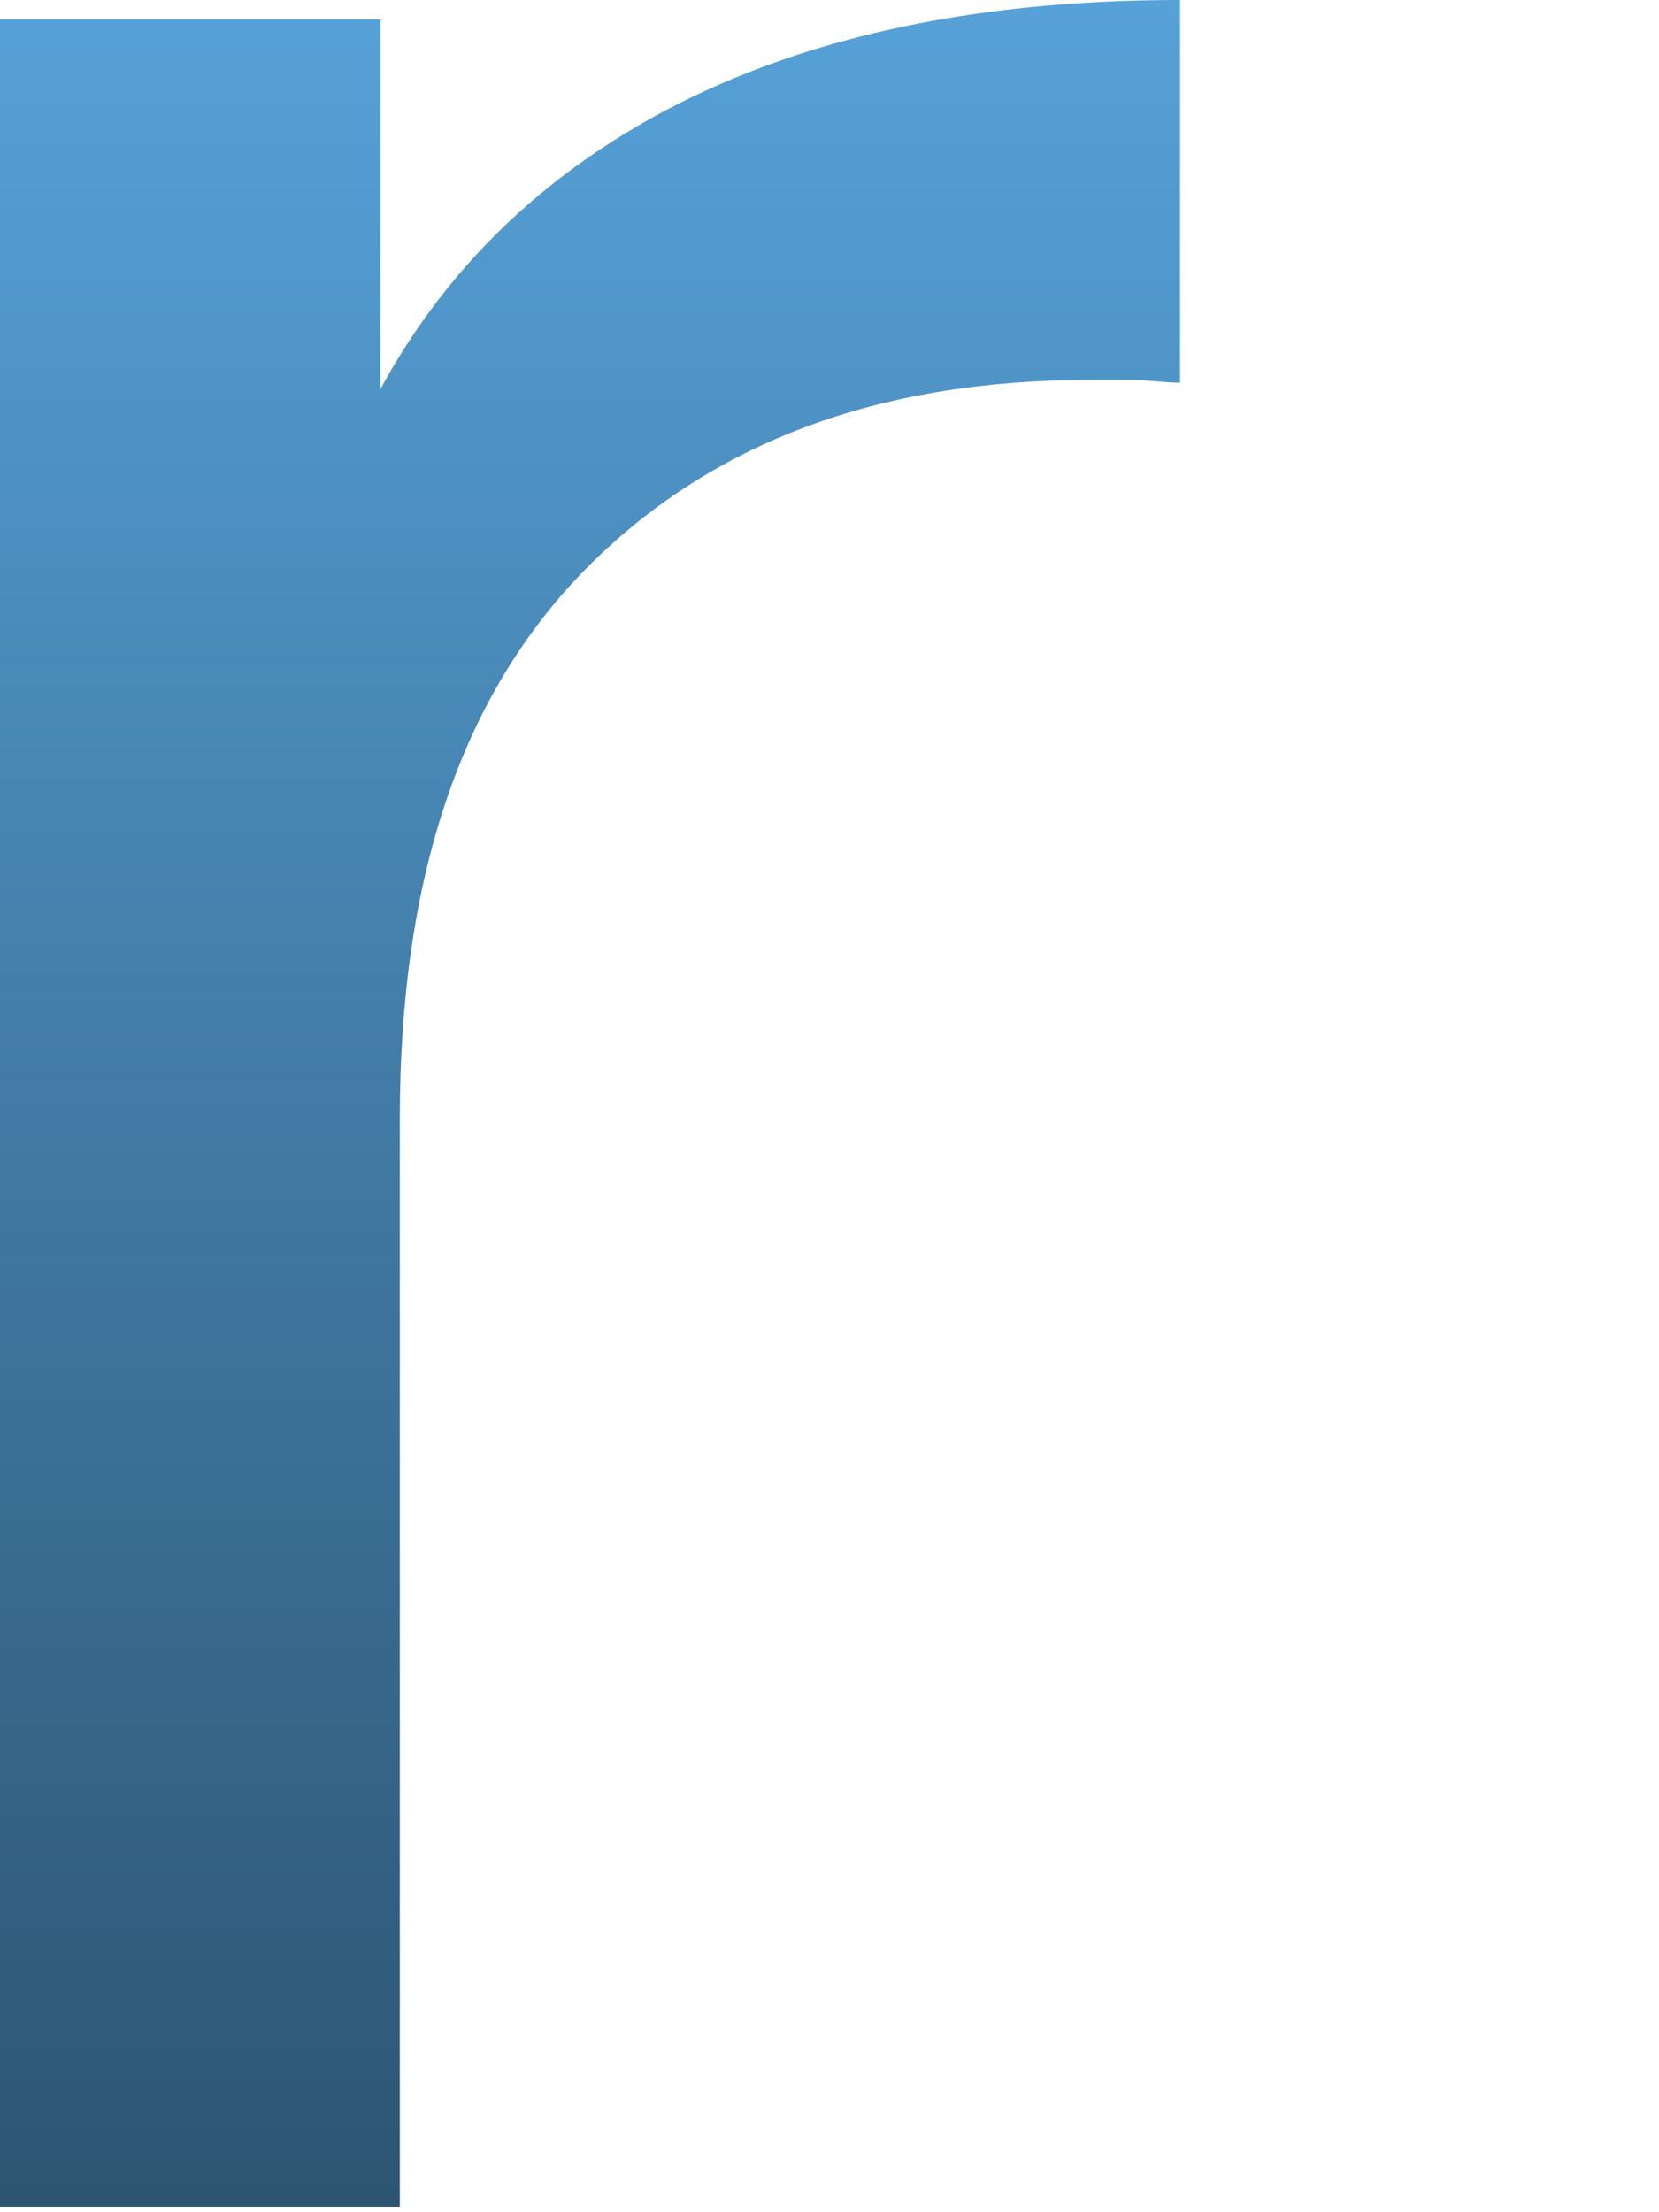 <?xml version="1.0" encoding="utf-8"?>
<svg xmlns="http://www.w3.org/2000/svg" fill="none" height="100%" overflow="visible" preserveAspectRatio="none" style="display: block;" viewBox="0 0 3 4" width="100%">
<path d="M0 3.99V0.035H0.688V1.111L0.623 0.842C0.733 0.568 0.918 0.359 1.177 0.214C1.436 0.07 1.755 0 2.134 0V0.692C2.105 0.692 2.075 0.687 2.05 0.687H1.97C1.586 0.687 1.282 0.802 1.057 1.031C0.833 1.26 0.723 1.589 0.723 2.022V3.99H0.005H0Z" fill="url(#paint0_linear_0_1768)" id="Vector"/>
<defs>
<linearGradient gradientUnits="userSpaceOnUse" id="paint0_linear_0_1768" x1="1.067" x2="1.067" y1="0" y2="3.99">
<stop stop-color="#56A1D8"/>
<stop offset="1" stop-color="#2D5572"/>
</linearGradient>
</defs>
</svg>